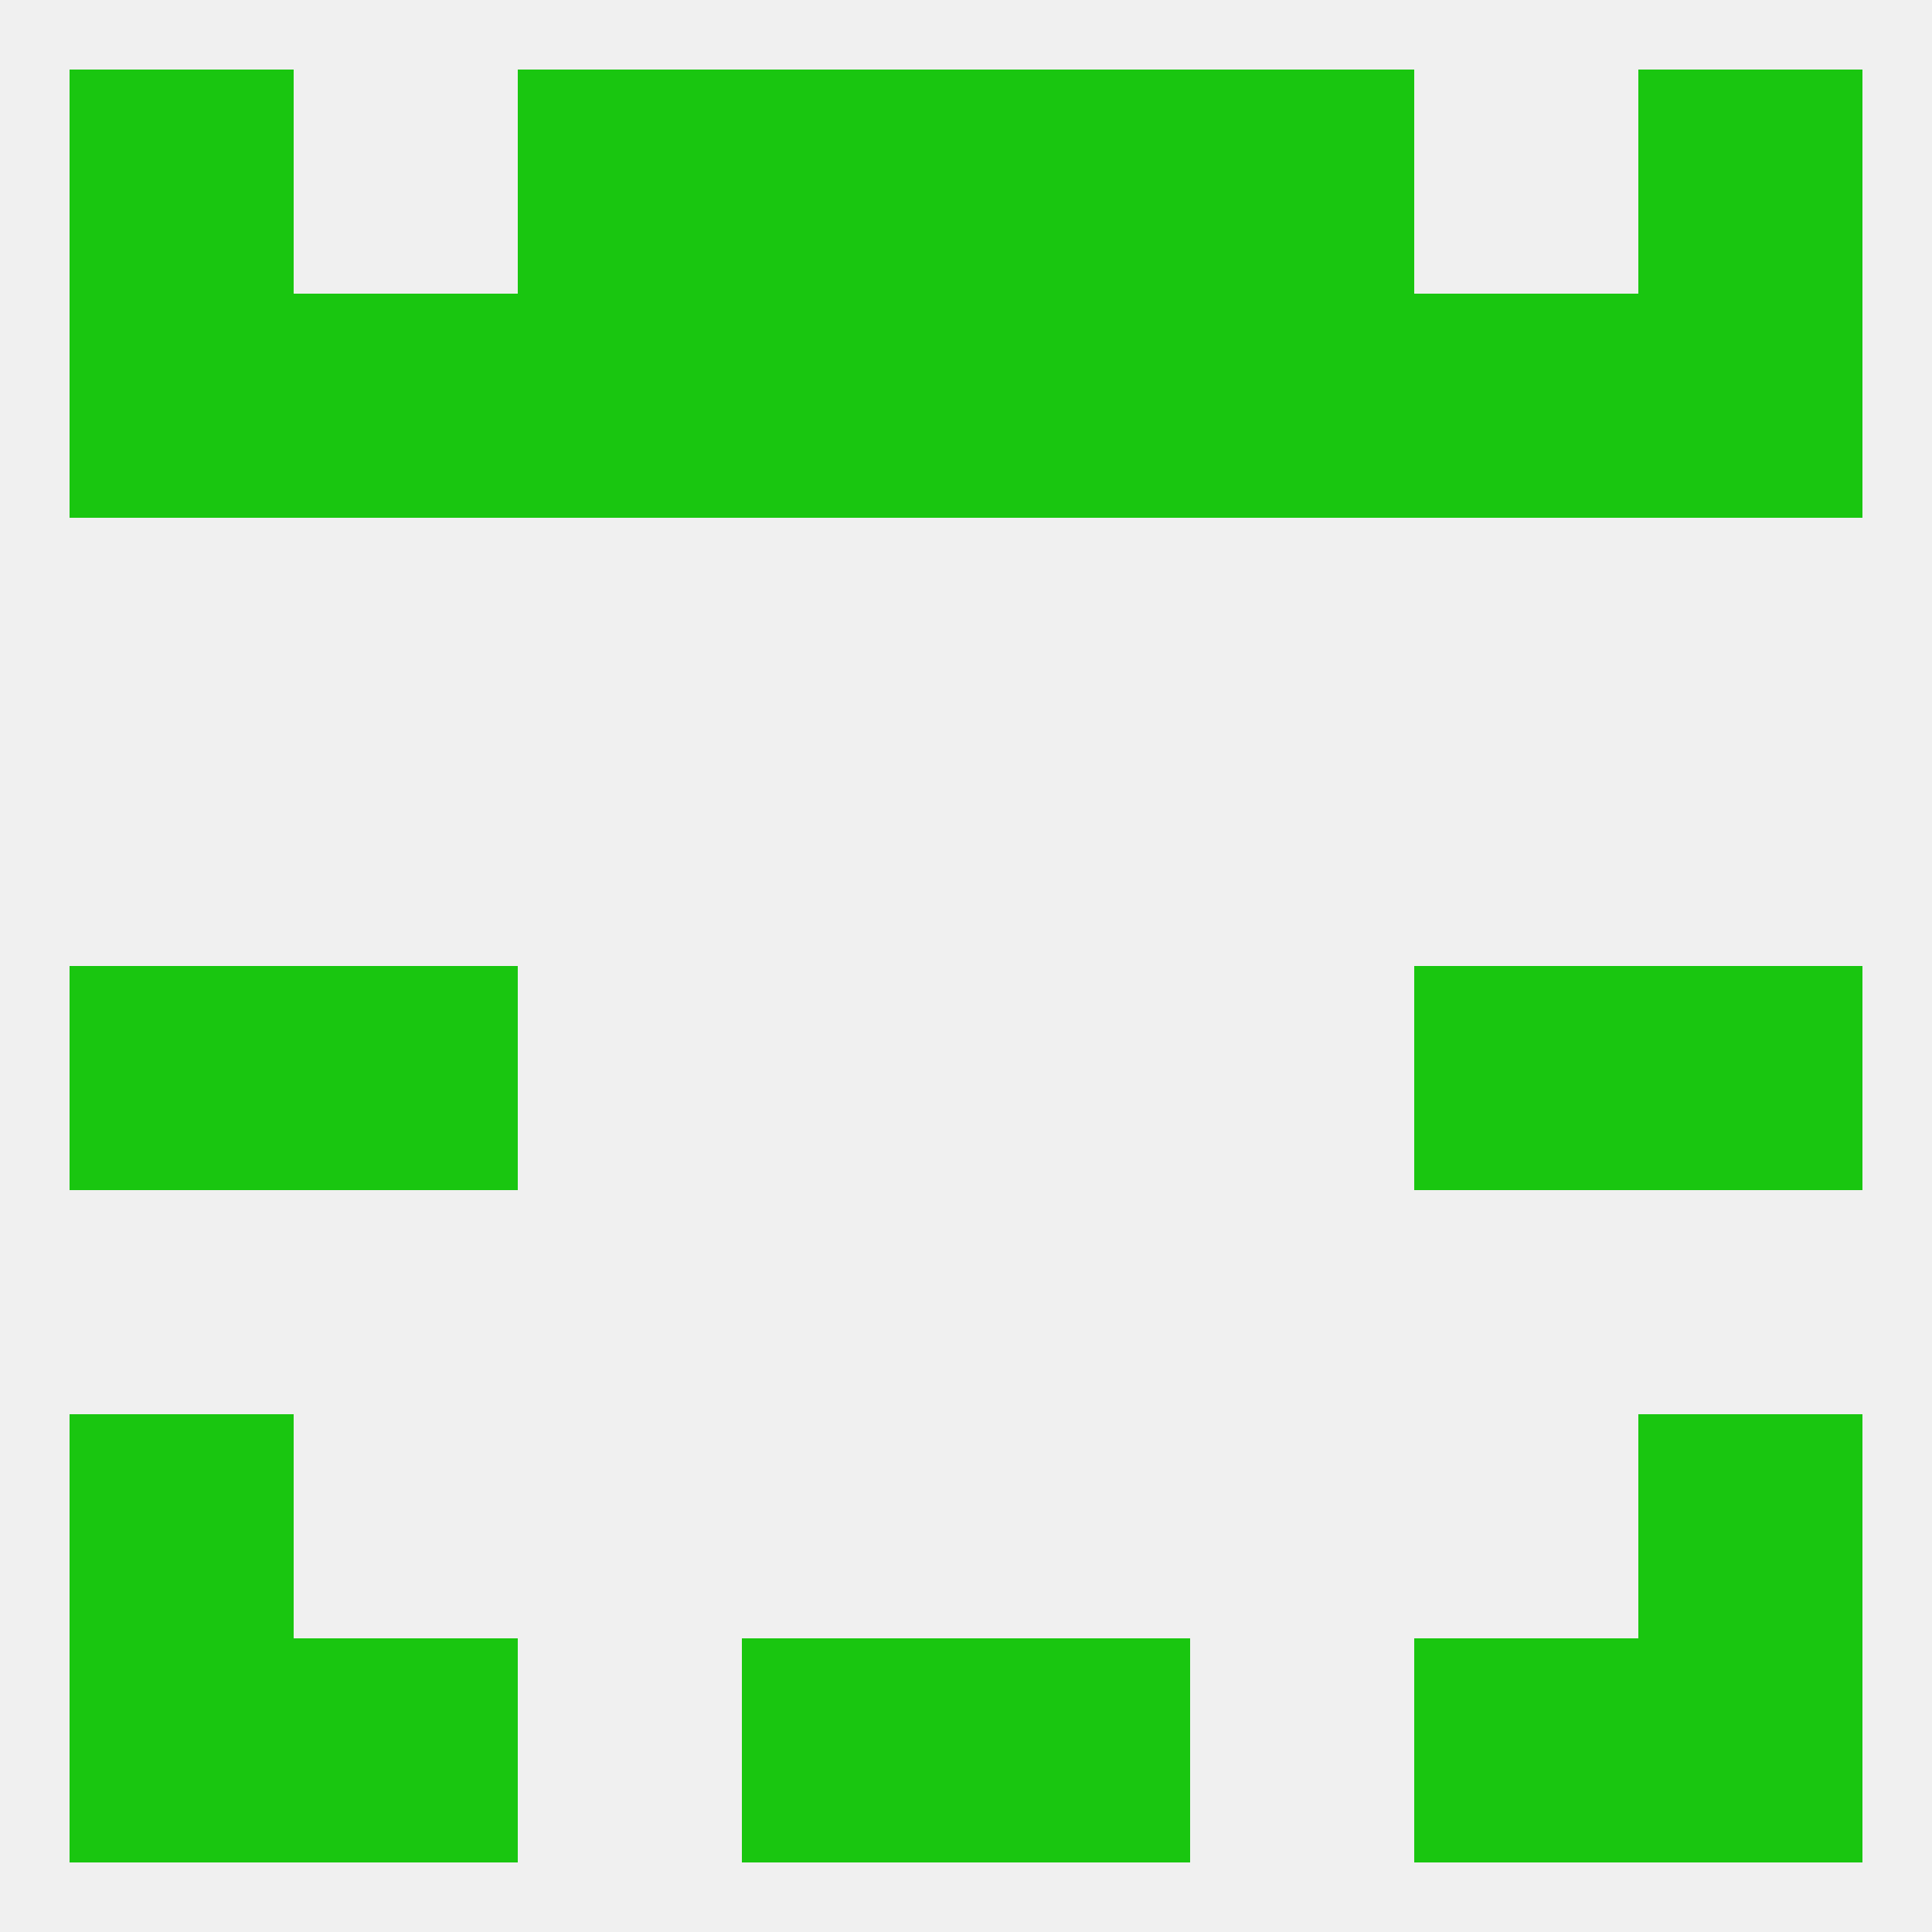 
<!--   <?xml version="1.0"?> -->
<svg version="1.1" baseprofile="full" xmlns="http://www.w3.org/2000/svg" xmlns:xlink="http://www.w3.org/1999/xlink" xmlns:ev="http://www.w3.org/2001/xml-events" width="250" height="250" viewBox="0 0 250 250" >
	<rect width="100%" height="100%" fill="rgba(240,240,240,255)"/>

	<rect x="38" y="212" width="29" height="29" fill="rgba(25,198,16,255)"/>
	<rect x="183" y="212" width="29" height="29" fill="rgba(25,198,16,255)"/>
	<rect x="9" y="212" width="29" height="29" fill="rgba(25,198,16,255)"/>
	<rect x="212" y="212" width="29" height="29" fill="rgba(25,198,16,255)"/>
	<rect x="96" y="212" width="29" height="29" fill="rgba(25,198,16,255)"/>
	<rect x="125" y="212" width="29" height="29" fill="rgba(25,198,16,255)"/>
	<rect x="125" y="9" width="29" height="29" fill="rgba(25,198,16,255)"/>
	<rect x="67" y="9" width="29" height="29" fill="rgba(25,198,16,255)"/>
	<rect x="154" y="9" width="29" height="29" fill="rgba(25,198,16,255)"/>
	<rect x="9" y="9" width="29" height="29" fill="rgba(25,198,16,255)"/>
	<rect x="212" y="9" width="29" height="29" fill="rgba(25,198,16,255)"/>
	<rect x="96" y="9" width="29" height="29" fill="rgba(25,198,16,255)"/>
	<rect x="9" y="38" width="29" height="29" fill="rgba(25,198,16,255)"/>
	<rect x="212" y="38" width="29" height="29" fill="rgba(25,198,16,255)"/>
	<rect x="38" y="38" width="29" height="29" fill="rgba(25,198,16,255)"/>
	<rect x="154" y="38" width="29" height="29" fill="rgba(25,198,16,255)"/>
	<rect x="96" y="38" width="29" height="29" fill="rgba(25,198,16,255)"/>
	<rect x="183" y="38" width="29" height="29" fill="rgba(25,198,16,255)"/>
	<rect x="67" y="38" width="29" height="29" fill="rgba(25,198,16,255)"/>
	<rect x="125" y="38" width="29" height="29" fill="rgba(25,198,16,255)"/>
	<rect x="9" y="183" width="29" height="29" fill="rgba(25,198,16,255)"/>
	<rect x="212" y="183" width="29" height="29" fill="rgba(25,198,16,255)"/>
	<rect x="9" y="125" width="29" height="29" fill="rgba(25,198,16,255)"/>
	<rect x="212" y="125" width="29" height="29" fill="rgba(25,198,16,255)"/>
	<rect x="38" y="125" width="29" height="29" fill="rgba(25,198,16,255)"/>
	<rect x="183" y="125" width="29" height="29" fill="rgba(25,198,16,255)"/>
</svg>